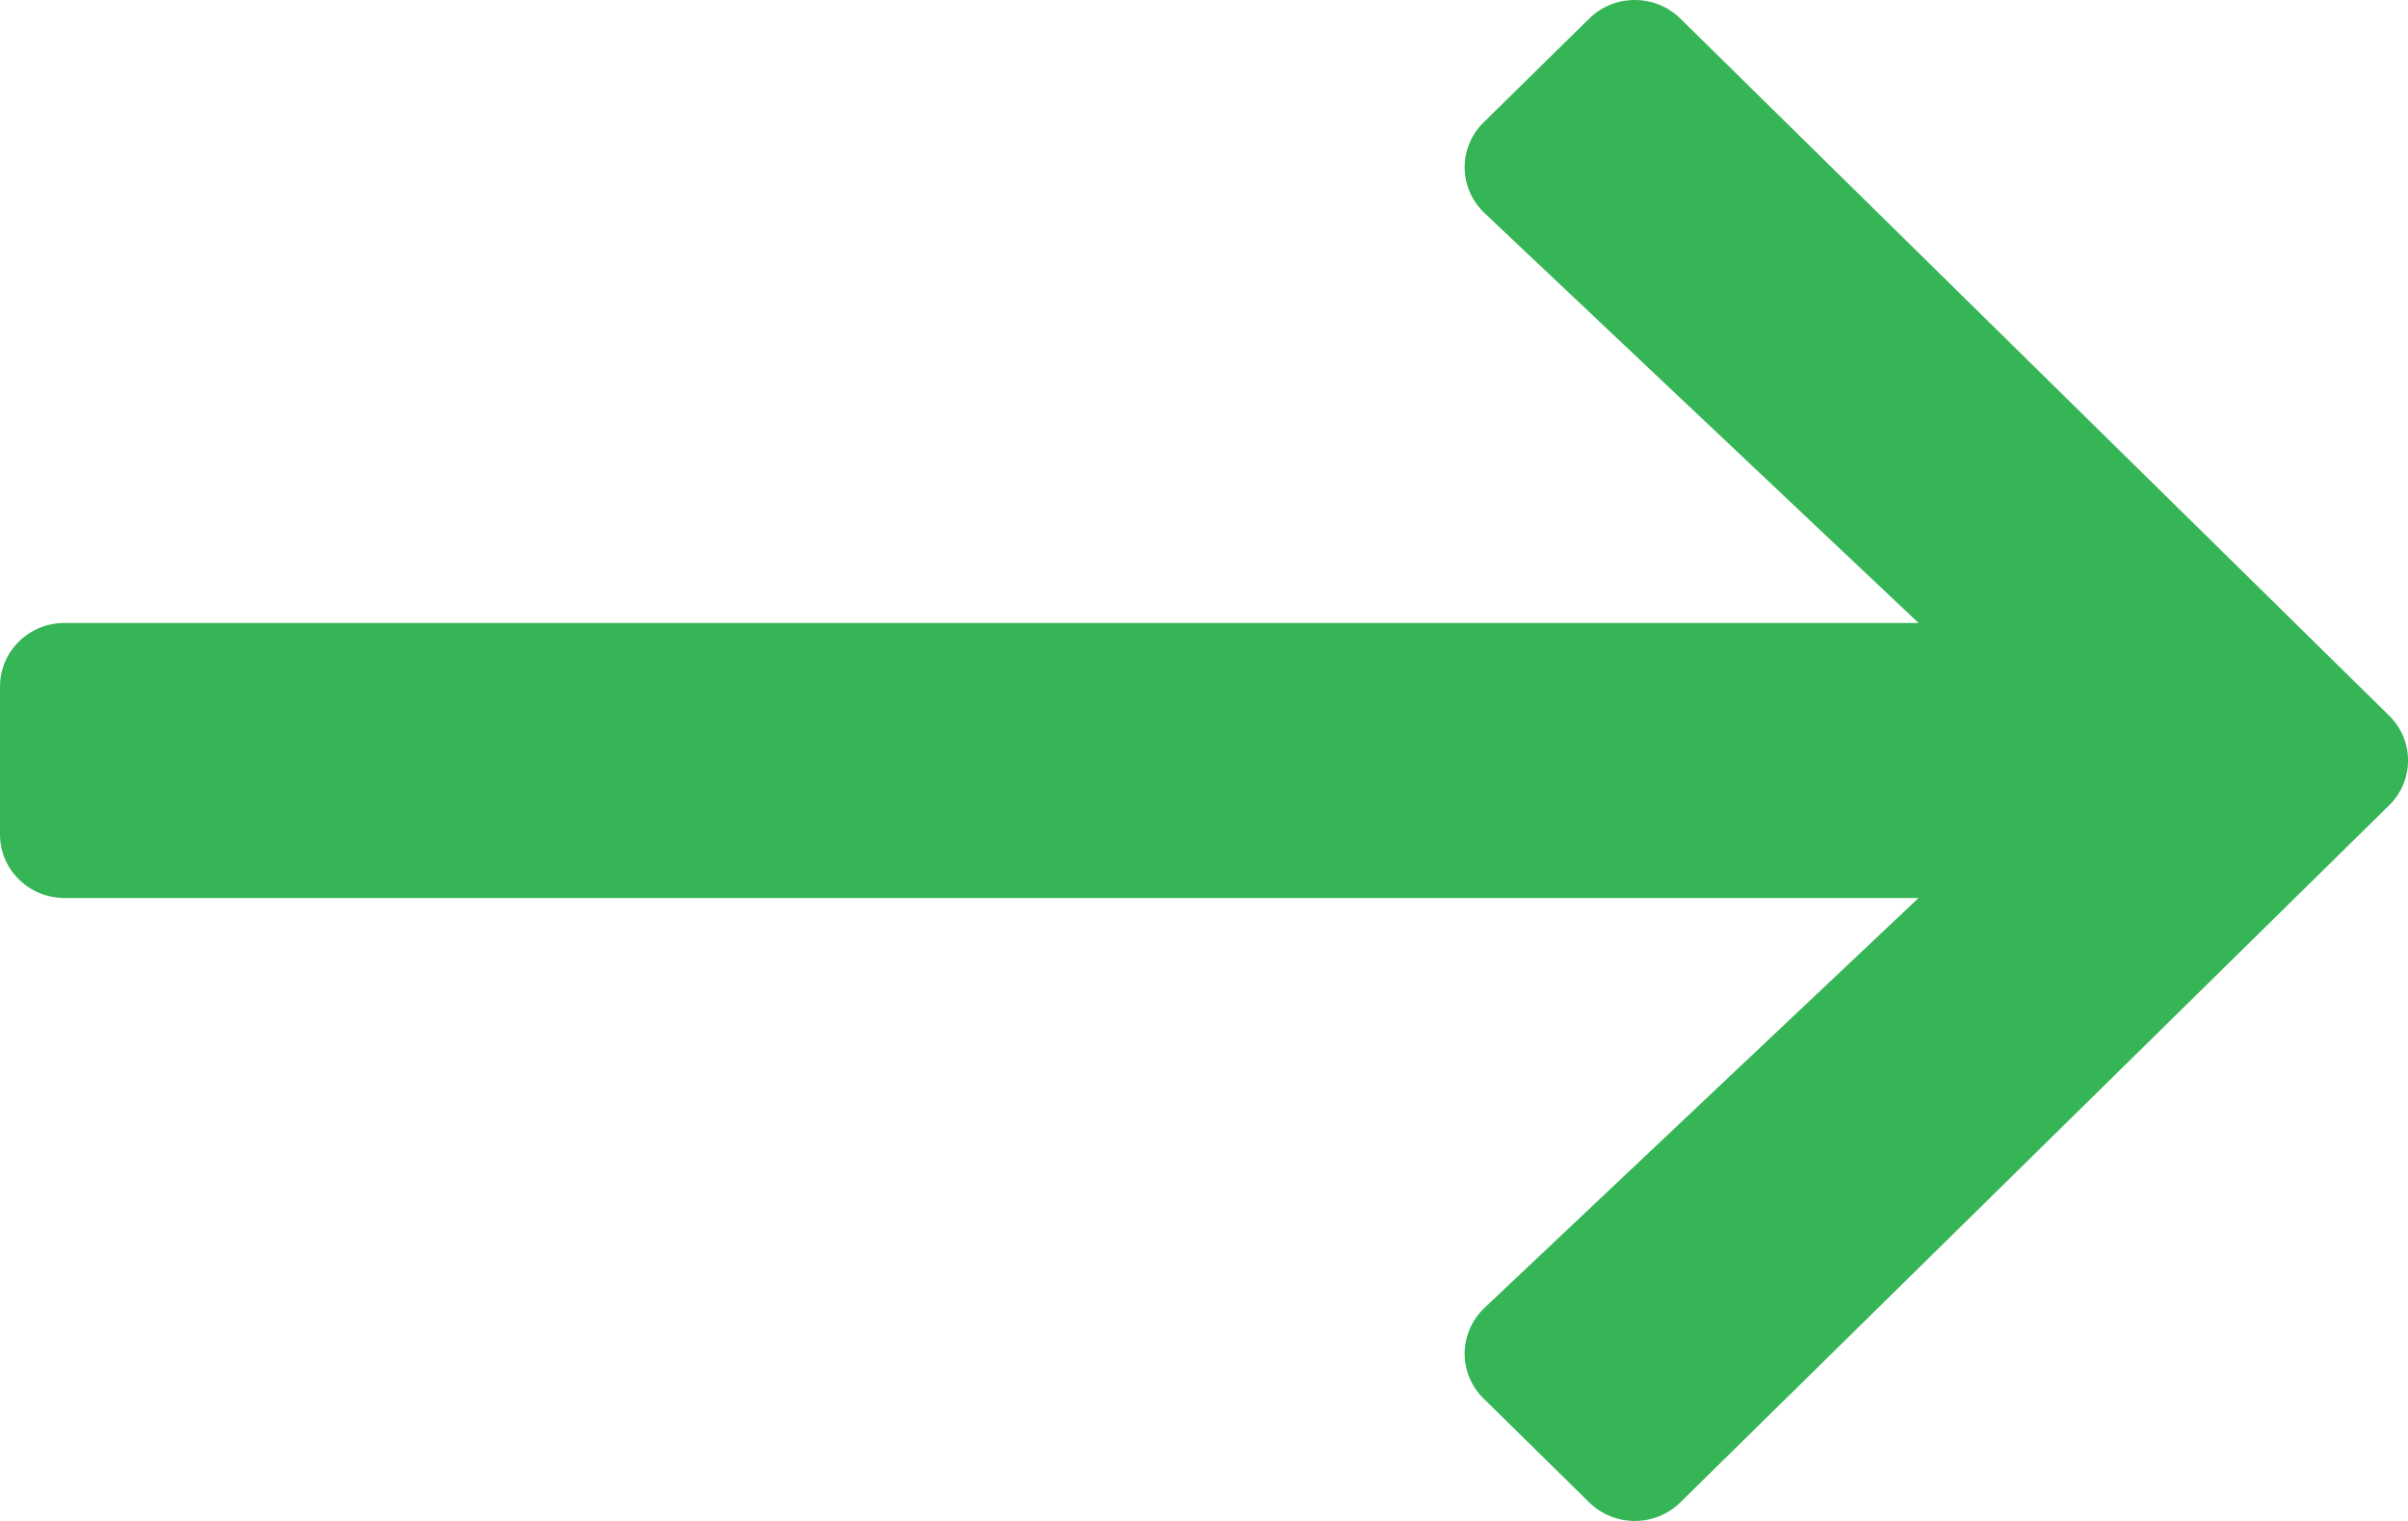 <?xml version="1.0" encoding="UTF-8"?>
<svg width="19px" height="12px" viewBox="0 0 19 12" version="1.1" xmlns="http://www.w3.org/2000/svg" xmlns:xlink="http://www.w3.org/1999/xlink">
    <title>long-arrow-right-regular copy 3</title>
    <g id="Page-1" stroke="none" stroke-width="1" fill="none" fill-rule="evenodd">
        <g id="homepage-final-|-Desktop" transform="translate(-712, -1364)" fill="#35B555" fill-rule="nonzero">
            <g id="long-arrow-right-regular-copy-3" transform="translate(721.5, 1370) scale(1, -1) translate(-721.5, -1370) translate(712, 1364)">
                <path d="M12.539,0.147 L11.706,0.966 C11.504,1.164 11.508,1.486 11.713,1.681 L15.138,4.915 L0.509,4.915 C0.228,4.915 0,5.139 0,5.416 L0,6.584 C0,6.861 0.228,7.085 0.509,7.085 L15.138,7.085 L11.713,10.319 C11.508,10.514 11.504,10.836 11.706,11.034 L12.539,11.853 C12.737,12.049 13.06,12.049 13.259,11.853 L18.851,6.354 C19.05,6.159 19.05,5.841 18.851,5.646 L13.259,0.147 C13.06,-0.049 12.737,-0.049 12.539,0.147 Z" id="Path"></path>
            </g>
        </g>
    </g>
</svg>